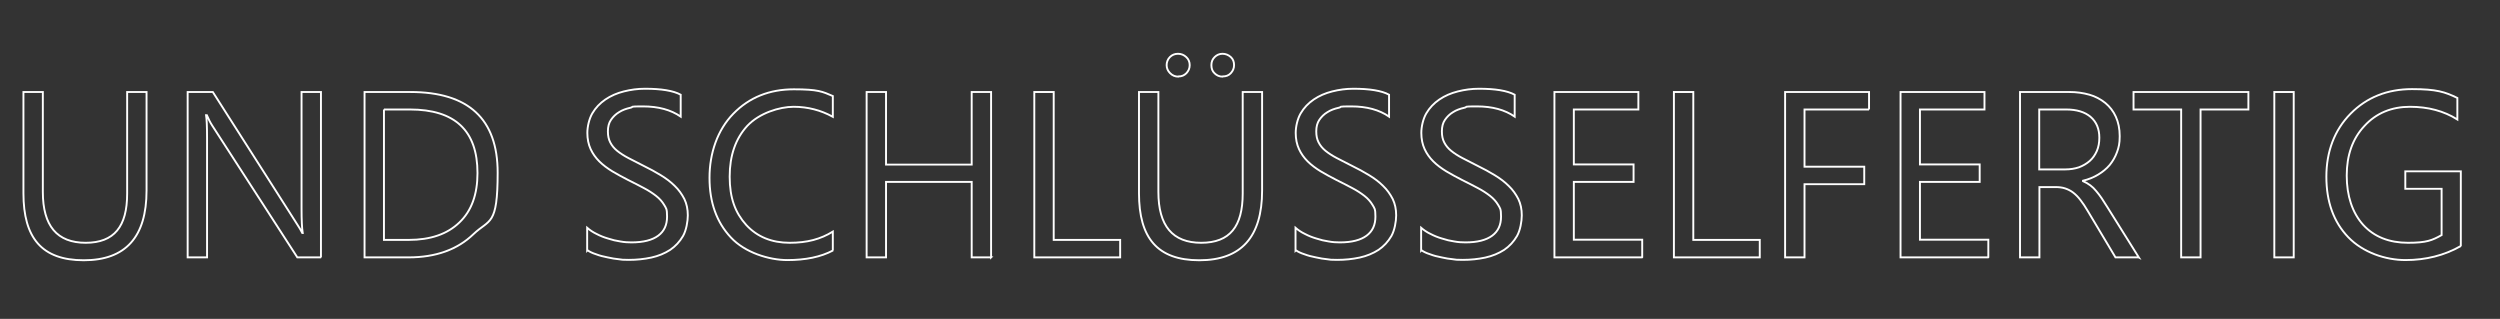 <?xml version="1.0" encoding="UTF-8"?>
<svg id="Ebene_1" data-name="Ebene 1" xmlns="http://www.w3.org/2000/svg" version="1.1" viewBox="0 0 1301.6 166">
  <rect x="0" y="0" width="1301.6" height="166" fill="#333333" stroke="none"/>
  <defs>
    <style>
      .cls-1 {
        stroke: #fff;
      }

      .cls-1, .cls-2 {
        fill: none;
      }

      .cls-3 {
        isolation: isolate;
      }

      .cls-2 {
        stroke-width: 0px;
      }
    </style>
  </defs>
  <g id="und_schlüsselfertig" data-name="und schlüsselfertig" class="cls-3">
    <g class="cls-3">
      <path class="cls-1" d="M76.3,99.2c0,24.2-10.9,36.3-32.7,36.3s-31.4-11.6-31.4-34.9v-52.7h10.1v52c0,17.7,7.4,26.5,22.3,26.5s21.6-8.5,21.6-25.6v-52.9h10.1v51.3Z"/>
      <path class="cls-1" d="M167.2,134h-12.4l-44.3-68.6c-1.1-1.7-2-3.5-2.8-5.4h-.4c.3,1.8.5,5.8.5,11.8v62.2h-10.1V47.9h13.1l43.1,67.6c1.8,2.8,3,4.7,3.5,5.8h.2c-.4-2.5-.6-6.7-.6-12.7v-60.7h10.1v86.1Z"/>
      <path class="cls-1" d="M189.8,134V47.9h23.8c30.3,0,45.5,14,45.5,42s-4.2,24-12.6,32c-8.4,8.1-19.7,12.1-33.8,12.1h-22.8ZM199.9,57v67.9h12.9c11.3,0,20.1-3,26.4-9.1,6.3-6,9.4-14.6,9.4-25.7,0-22.1-11.7-33.1-35.2-33.1h-13.5Z"/>
      <path class="cls-1" d="M305.7,130.5v-11.9c1.4,1.2,3,2.3,4.9,3.2,1.9,1,3.9,1.8,6,2.4,2.1.7,4.2,1.2,6.3,1.5,2.1.4,4.1.5,5.9.5,6.2,0,10.8-1.2,13.9-3.5,3.1-2.3,4.6-5.6,4.6-9.9s-.5-4.3-1.5-6.1c-1-1.7-2.4-3.3-4.2-4.7-1.8-1.4-3.9-2.8-6.4-4.1-2.5-1.3-5.1-2.7-8-4.1-3-1.5-5.8-3.1-8.4-4.6-2.6-1.6-4.9-3.3-6.8-5.2-1.9-1.9-3.4-4-4.5-6.4-1.1-2.4-1.7-5.2-1.7-8.4s.9-7.3,2.6-10.2c1.7-2.9,4-5.3,6.8-7.2,2.8-1.9,6-3.3,9.6-4.2,3.6-.9,7.2-1.4,11-1.4,8.5,0,14.7,1,18.6,3.1v11.4c-5.1-3.5-11.6-5.3-19.6-5.3s-4.4.2-6.6.7c-2.2.5-4.2,1.2-5.9,2.3-1.7,1-3.1,2.4-4.2,4-1.1,1.6-1.6,3.6-1.6,6s.4,4.1,1.2,5.7c.8,1.6,2,3.1,3.6,4.4,1.6,1.3,3.6,2.6,5.9,3.8,2.3,1.2,5,2.6,8,4.1,3.1,1.5,6,3.1,8.8,4.8s5.2,3.5,7.3,5.6c2.1,2,3.7,4.3,5,6.8,1.2,2.5,1.8,5.3,1.8,8.5s-.8,7.8-2.5,10.8c-1.7,2.9-3.9,5.3-6.7,7.2-2.8,1.8-6.1,3.2-9.8,4-3.7.8-7.6,1.2-11.7,1.2s-3-.1-5-.3c-2-.2-4-.5-6.1-1-2.1-.4-4.1-.9-5.9-1.6-1.9-.6-3.4-1.3-4.5-2.1Z"/>
      <path class="cls-1" d="M433.7,130.4c-6.4,3.4-14.3,5-23.8,5s-22.1-3.9-29.4-11.8c-7.4-7.9-11.1-18.2-11.1-31s4.1-24.9,12.4-33.4c8.3-8.5,18.8-12.7,31.5-12.7s14.9,1.2,20.3,3.5v10.8c-6.2-3.4-13-5.2-20.4-5.2s-17.9,3.3-24.1,9.9c-6.1,6.6-9.2,15.4-9.2,26.5s2.9,18.8,8.6,25.1c5.7,6.2,13.3,9.3,22.6,9.3s16.1-1.9,22.5-5.8v9.8Z"/>
      <path class="cls-1" d="M516,134h-10.1v-39.3h-44.6v39.3h-10.1V47.9h10.1v37.8h44.6v-37.8h10.1v86.1Z"/>
      <path class="cls-1" d="M583.2,134h-44.7V47.9h10.1v77h34.6v9.1Z"/>
      <path class="cls-1" d="M657.1,99.2c0,24.2-10.9,36.3-32.7,36.3s-31.4-11.6-31.4-34.9v-52.7h10.1v52c0,17.7,7.4,26.5,22.3,26.5s21.6-8.5,21.6-25.6v-52.9h10.1v51.3ZM613.5,39.9c-1.7,0-3.1-.6-4.3-1.8-1.2-1.2-1.8-2.6-1.8-4.2s.6-3.1,1.7-4.2c1.1-1.1,2.5-1.7,4.2-1.7s3.1.6,4.3,1.7c1.2,1.1,1.8,2.5,1.8,4.2s-.6,3-1.7,4.2c-1.2,1.2-2.5,1.7-4.1,1.7ZM636.5,39.9c-1.6,0-3-.6-4.1-1.7-1.2-1.1-1.7-2.5-1.7-4.3s.6-3.1,1.7-4.2c1.1-1.1,2.5-1.7,4.1-1.7s3.1.6,4.3,1.7c1.2,1.1,1.7,2.5,1.7,4.2s-.6,3-1.7,4.2c-1.1,1.2-2.5,1.7-4.2,1.7Z"/>
      <path class="cls-1" d="M674.5,130.5v-11.9c1.4,1.2,3,2.3,4.9,3.2,1.9,1,3.9,1.8,6,2.4,2.1.7,4.2,1.2,6.3,1.5,2.1.4,4.1.5,5.9.5,6.2,0,10.8-1.2,13.9-3.5,3.1-2.3,4.6-5.6,4.6-9.9s-.5-4.3-1.5-6.1c-1-1.7-2.4-3.3-4.2-4.7-1.8-1.4-3.9-2.8-6.4-4.1-2.5-1.3-5.1-2.7-8-4.1-3-1.5-5.8-3.1-8.4-4.6-2.6-1.6-4.9-3.3-6.8-5.2-1.9-1.9-3.4-4-4.5-6.4-1.1-2.4-1.7-5.2-1.7-8.4s.9-7.3,2.6-10.2c1.7-2.9,4-5.3,6.8-7.2,2.8-1.9,6-3.3,9.6-4.2,3.6-.9,7.2-1.4,11-1.4,8.5,0,14.7,1,18.6,3.1v11.4c-5.1-3.5-11.6-5.3-19.6-5.3s-4.4.2-6.6.7c-2.2.5-4.2,1.2-5.9,2.3-1.7,1-3.1,2.4-4.2,4-1.1,1.6-1.6,3.6-1.6,6s.4,4.1,1.2,5.7c.8,1.6,2,3.1,3.6,4.4,1.6,1.3,3.6,2.6,5.9,3.8,2.3,1.2,5,2.6,8,4.1,3.1,1.5,6,3.1,8.8,4.8s5.2,3.5,7.3,5.6c2.1,2,3.7,4.3,5,6.8,1.2,2.5,1.8,5.3,1.8,8.5s-.8,7.8-2.5,10.8c-1.7,2.9-3.9,5.3-6.7,7.2-2.8,1.8-6.1,3.2-9.8,4-3.7.8-7.6,1.2-11.7,1.2s-3-.1-5-.3c-2-.2-4-.5-6.1-1-2.1-.4-4.1-.9-5.9-1.6-1.9-.6-3.4-1.3-4.5-2.1Z"/>
      <path class="cls-1" d="M739.9,130.5v-11.9c1.4,1.2,3,2.3,4.9,3.2,1.9,1,3.9,1.8,6,2.4,2.1.7,4.2,1.2,6.3,1.5,2.1.4,4.1.5,5.9.5,6.2,0,10.8-1.2,13.9-3.5,3.1-2.3,4.6-5.6,4.6-9.9s-.5-4.3-1.5-6.1c-1-1.7-2.4-3.3-4.2-4.7-1.8-1.4-3.9-2.8-6.4-4.1-2.5-1.3-5.1-2.7-8-4.1-3-1.5-5.8-3.1-8.4-4.6-2.6-1.6-4.9-3.3-6.8-5.2-1.9-1.9-3.4-4-4.5-6.4-1.1-2.4-1.7-5.2-1.7-8.4s.9-7.3,2.6-10.2c1.7-2.9,4-5.3,6.8-7.2,2.8-1.9,6-3.3,9.6-4.2,3.6-.9,7.2-1.4,11-1.4,8.5,0,14.7,1,18.6,3.1v11.4c-5.1-3.5-11.6-5.3-19.6-5.3s-4.4.2-6.6.7c-2.2.5-4.2,1.2-5.9,2.3-1.7,1-3.1,2.4-4.2,4-1.1,1.6-1.6,3.6-1.6,6s.4,4.1,1.2,5.7c.8,1.6,2,3.1,3.6,4.4,1.6,1.3,3.6,2.6,5.9,3.8,2.3,1.2,5,2.6,8,4.1,3.1,1.5,6,3.1,8.8,4.8s5.2,3.5,7.3,5.6c2.1,2,3.7,4.3,5,6.8,1.2,2.5,1.8,5.3,1.8,8.5s-.8,7.8-2.5,10.8c-1.7,2.9-3.9,5.3-6.7,7.2-2.8,1.8-6.1,3.2-9.8,4-3.7.8-7.6,1.2-11.7,1.2s-3-.1-5-.3c-2-.2-4-.5-6.1-1-2.1-.4-4.1-.9-5.9-1.6-1.9-.6-3.4-1.3-4.5-2.1Z"/>
      <path class="cls-1" d="M854.9,134h-45.6V47.9h43.7v9.1h-33.6v28.6h31.1v9.1h-31.1v30.1h35.6v9.1Z"/>
      <path class="cls-1" d="M916.2,134h-44.7V47.9h10.1v77h34.6v9.1Z"/>
      <path class="cls-1" d="M973.1,57h-33.6v29.8h31.1v9.1h-31.1v38.1h-10.1V47.9h43.7v9.1Z"/>
      <path class="cls-1" d="M1035.1,134h-45.6V47.9h43.7v9.1h-33.6v28.6h31.1v9.1h-31.1v30.1h35.6v9.1Z"/>
      <path class="cls-1" d="M1113.4,134h-12l-14.4-24.1c-1.3-2.2-2.6-4.2-3.8-5.7-1.2-1.6-2.5-2.9-3.8-3.9-1.3-1-2.7-1.7-4.2-2.2-1.5-.5-3.2-.7-5.1-.7h-8.3v36.6h-10.1V47.9h25.7c3.8,0,7.2.5,10.4,1.4,3.2.9,5.9,2.4,8.3,4.3,2.3,1.9,4.2,4.3,5.5,7.2,1.3,2.9,2,6.2,2,10.1s-.5,5.8-1.4,8.3c-.9,2.5-2.2,4.7-3.8,6.7-1.7,2-3.7,3.6-6,5-2.3,1.4-5,2.5-7.9,3.2v.2c1.4.6,2.7,1.4,3.8,2.2,1.1.8,2.1,1.8,3,2.9,1,1.1,1.9,2.4,2.9,3.8.9,1.4,2,3.1,3.2,5l16.2,25.9ZM1061.7,57v31.2h13.7c2.5,0,4.9-.4,7-1.1,2.1-.8,4-1.9,5.6-3.3,1.6-1.4,2.8-3.2,3.7-5.2.9-2.1,1.3-4.4,1.3-6.9,0-4.6-1.5-8.2-4.5-10.8-3-2.6-7.3-3.9-12.9-3.9h-13.8Z"/>
      <path class="cls-1" d="M1170.6,57h-24.9v77h-10.1V57h-24.8v-9.1h59.8v9.1Z"/>
      <path class="cls-1" d="M1194.2,134h-10.1V47.9h10.1v86.1Z"/>
      <path class="cls-1" d="M1281.2,128.1c-8.6,4.9-18.3,7.3-28.8,7.3s-22.2-4-29.8-11.9c-7.6-7.9-11.4-18.4-11.4-31.5s4.2-24.3,12.6-32.8c8.4-8.5,19.1-12.8,32-12.8s17.2,1.5,23.6,4.6v11.2c-7-4.4-15.2-6.6-24.7-6.6s-17.6,3.3-23.7,10c-6.2,6.6-9.2,15.3-9.2,25.8s2.9,19.4,8.6,25.7c5.7,6.2,13.5,9.3,23.3,9.3s12.6-1.3,17.5-4v-24.1h-18.9v-9.1h28.9v39Z"/>
    </g>
    <rect class="cls-2" x="7.4" y="2.9" width="1292" height="156.6"/>
  </g>
</svg>